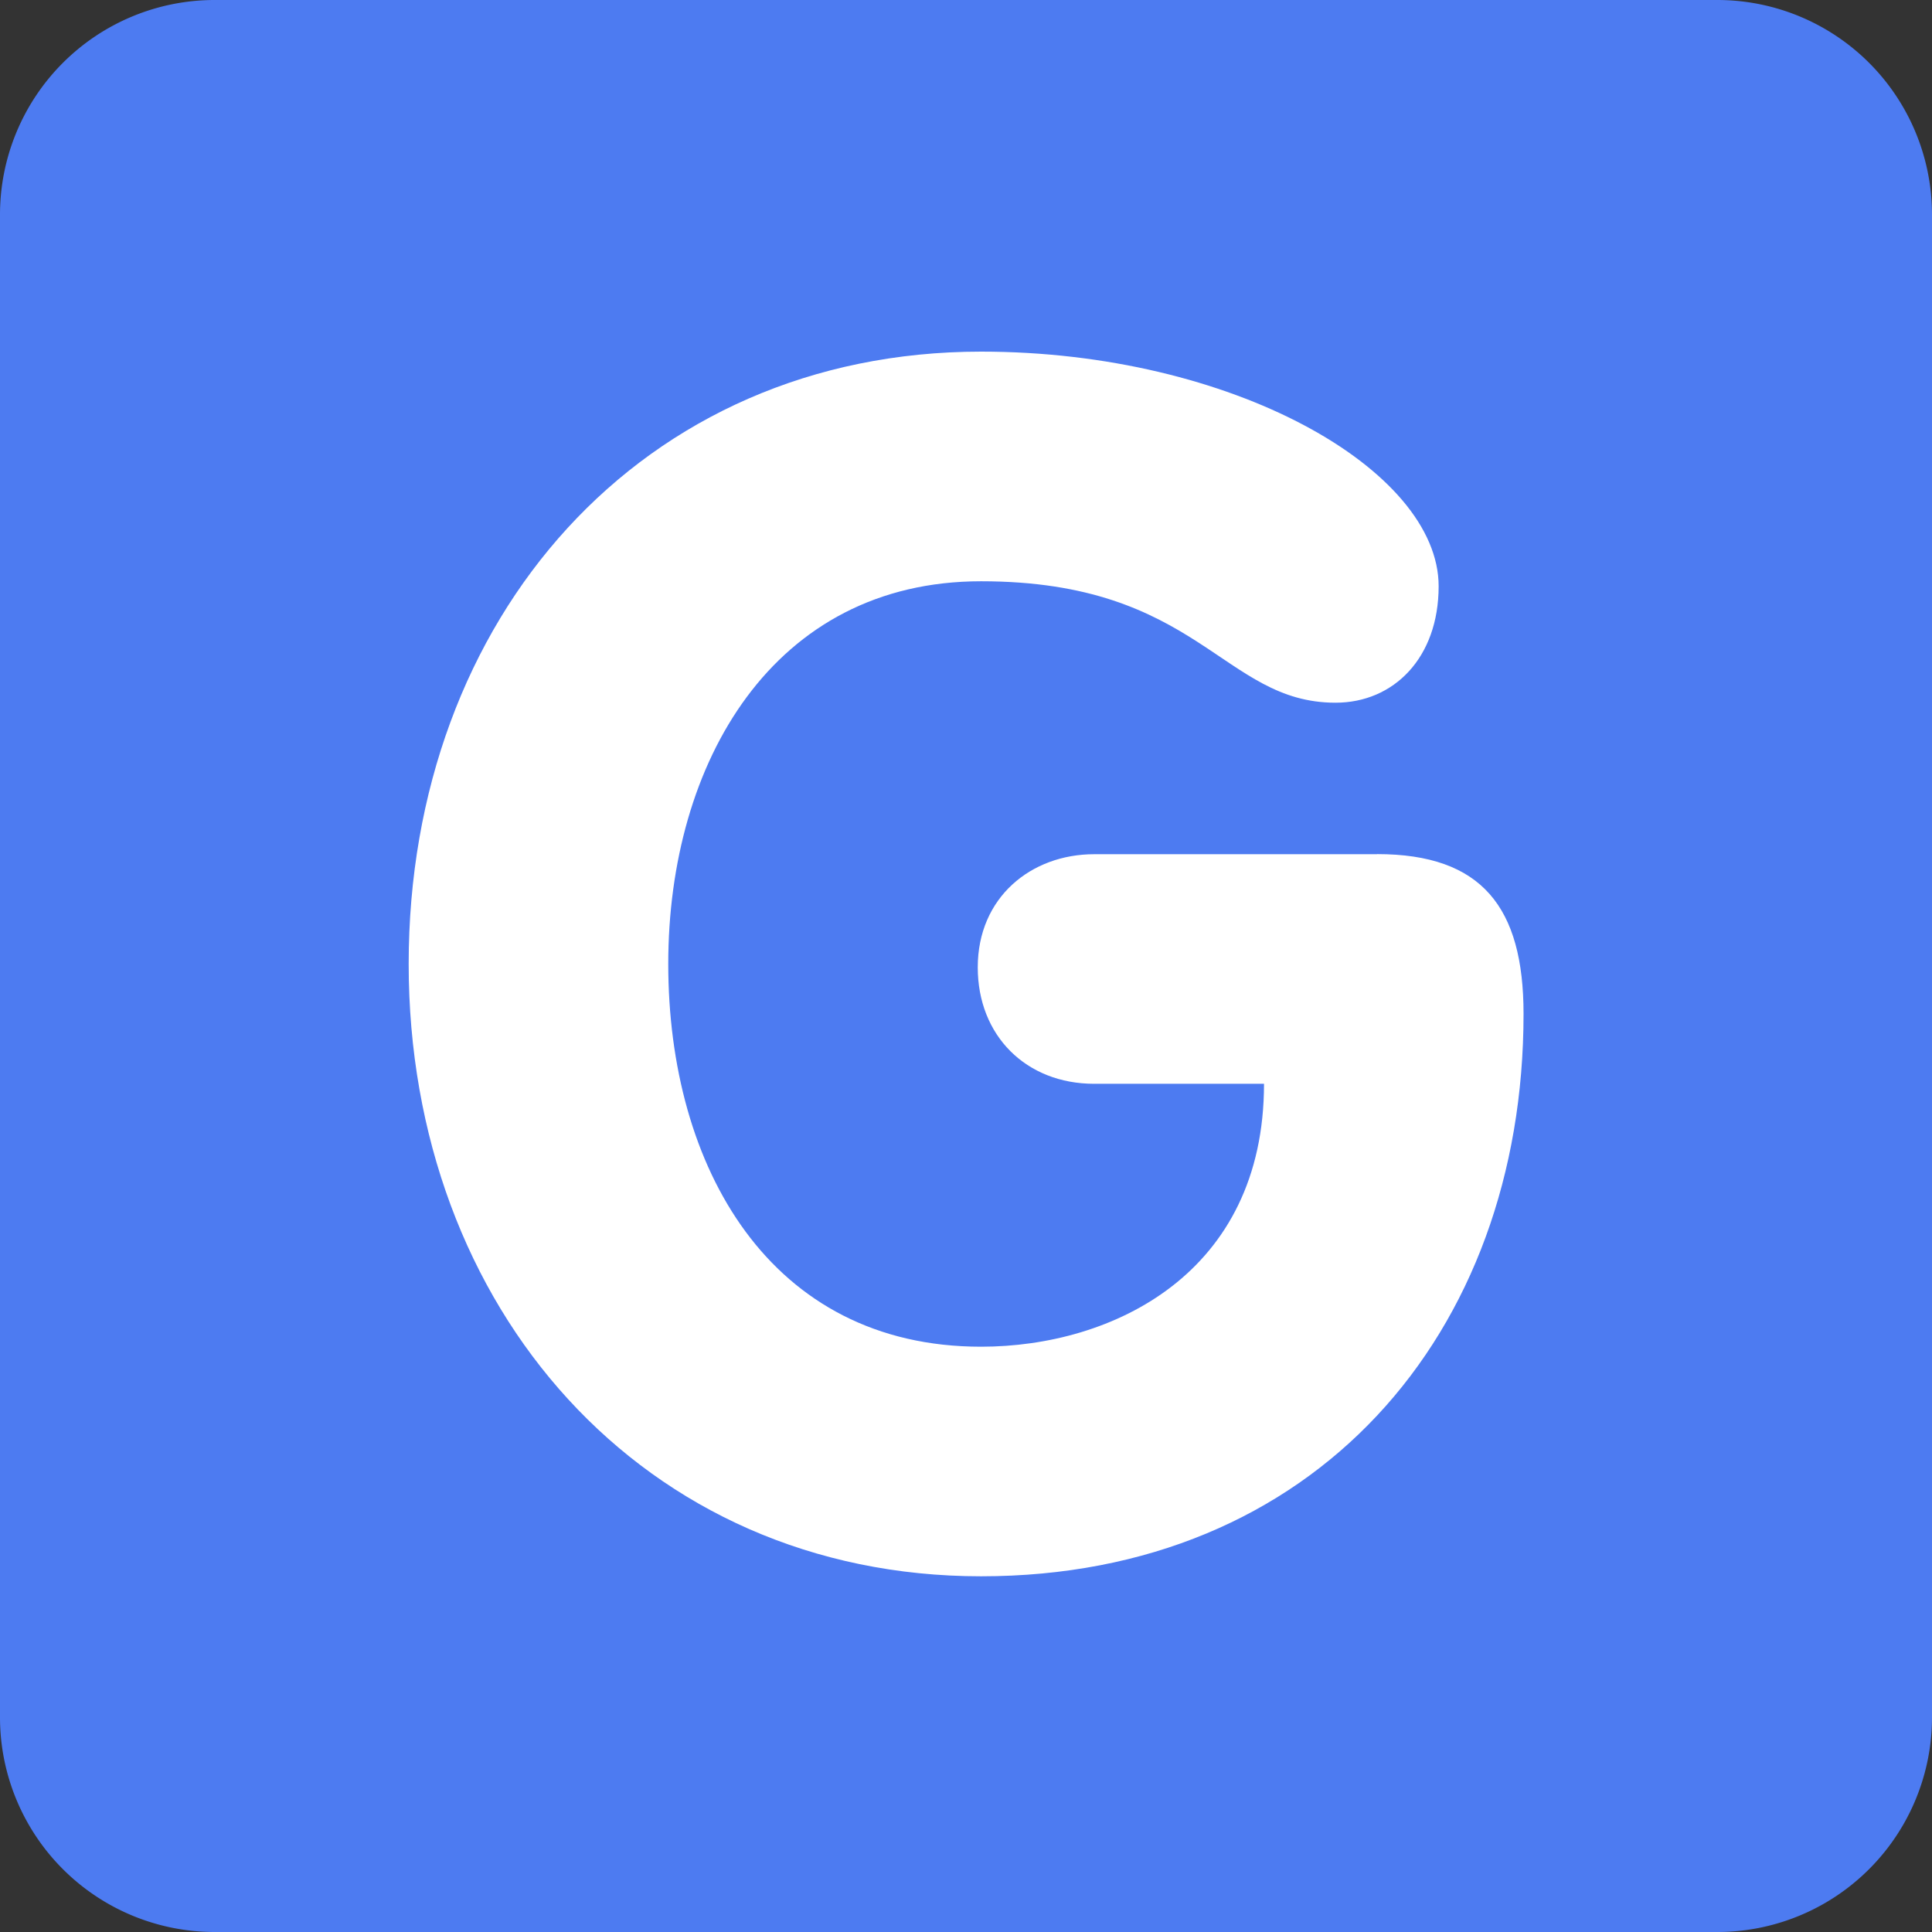 <?xml version="1.0" encoding="UTF-8"?> <svg xmlns="http://www.w3.org/2000/svg" xmlns:xlink="http://www.w3.org/1999/xlink" width="800px" height="800px" viewBox="0 0 36 36" aria-hidden="true" role="img" class="iconify iconify--twemoji" preserveAspectRatio="xMidYMid meet"><rect x="0" y="0" width="36" height="36" fill="#333333" stroke="none"/><path fill="#4d7bf1" d="M36 32a4 4 0 0 1-4 4H4a4 4 0 0 1-4-4V4a4 4 0 0 1 4-4h28a4 4 0 0 1 4 4v28z"></path><path fill="#FFF" d="M25.66 15.915c1.953 0 2.729.992 2.729 2.977c0 5.984-3.906 10.48-10.108 10.48c-6.294 0-10.666-4.992-10.666-11.41c0-6.449 4.341-11.41 10.666-11.41c4.682 0 8.526 2.201 8.526 4.372c0 1.333-.836 2.17-1.922 2.17c-2.108 0-2.542-2.263-6.604-2.263c-3.875 0-5.829 3.379-5.829 7.131c0 3.782 1.892 7.132 5.829 7.132c2.45 0 5.272-1.365 5.272-4.899h-3.164c-1.271 0-2.17-.899-2.17-2.17c0-1.302.992-2.108 2.17-2.108h5.271z"></path></svg> 